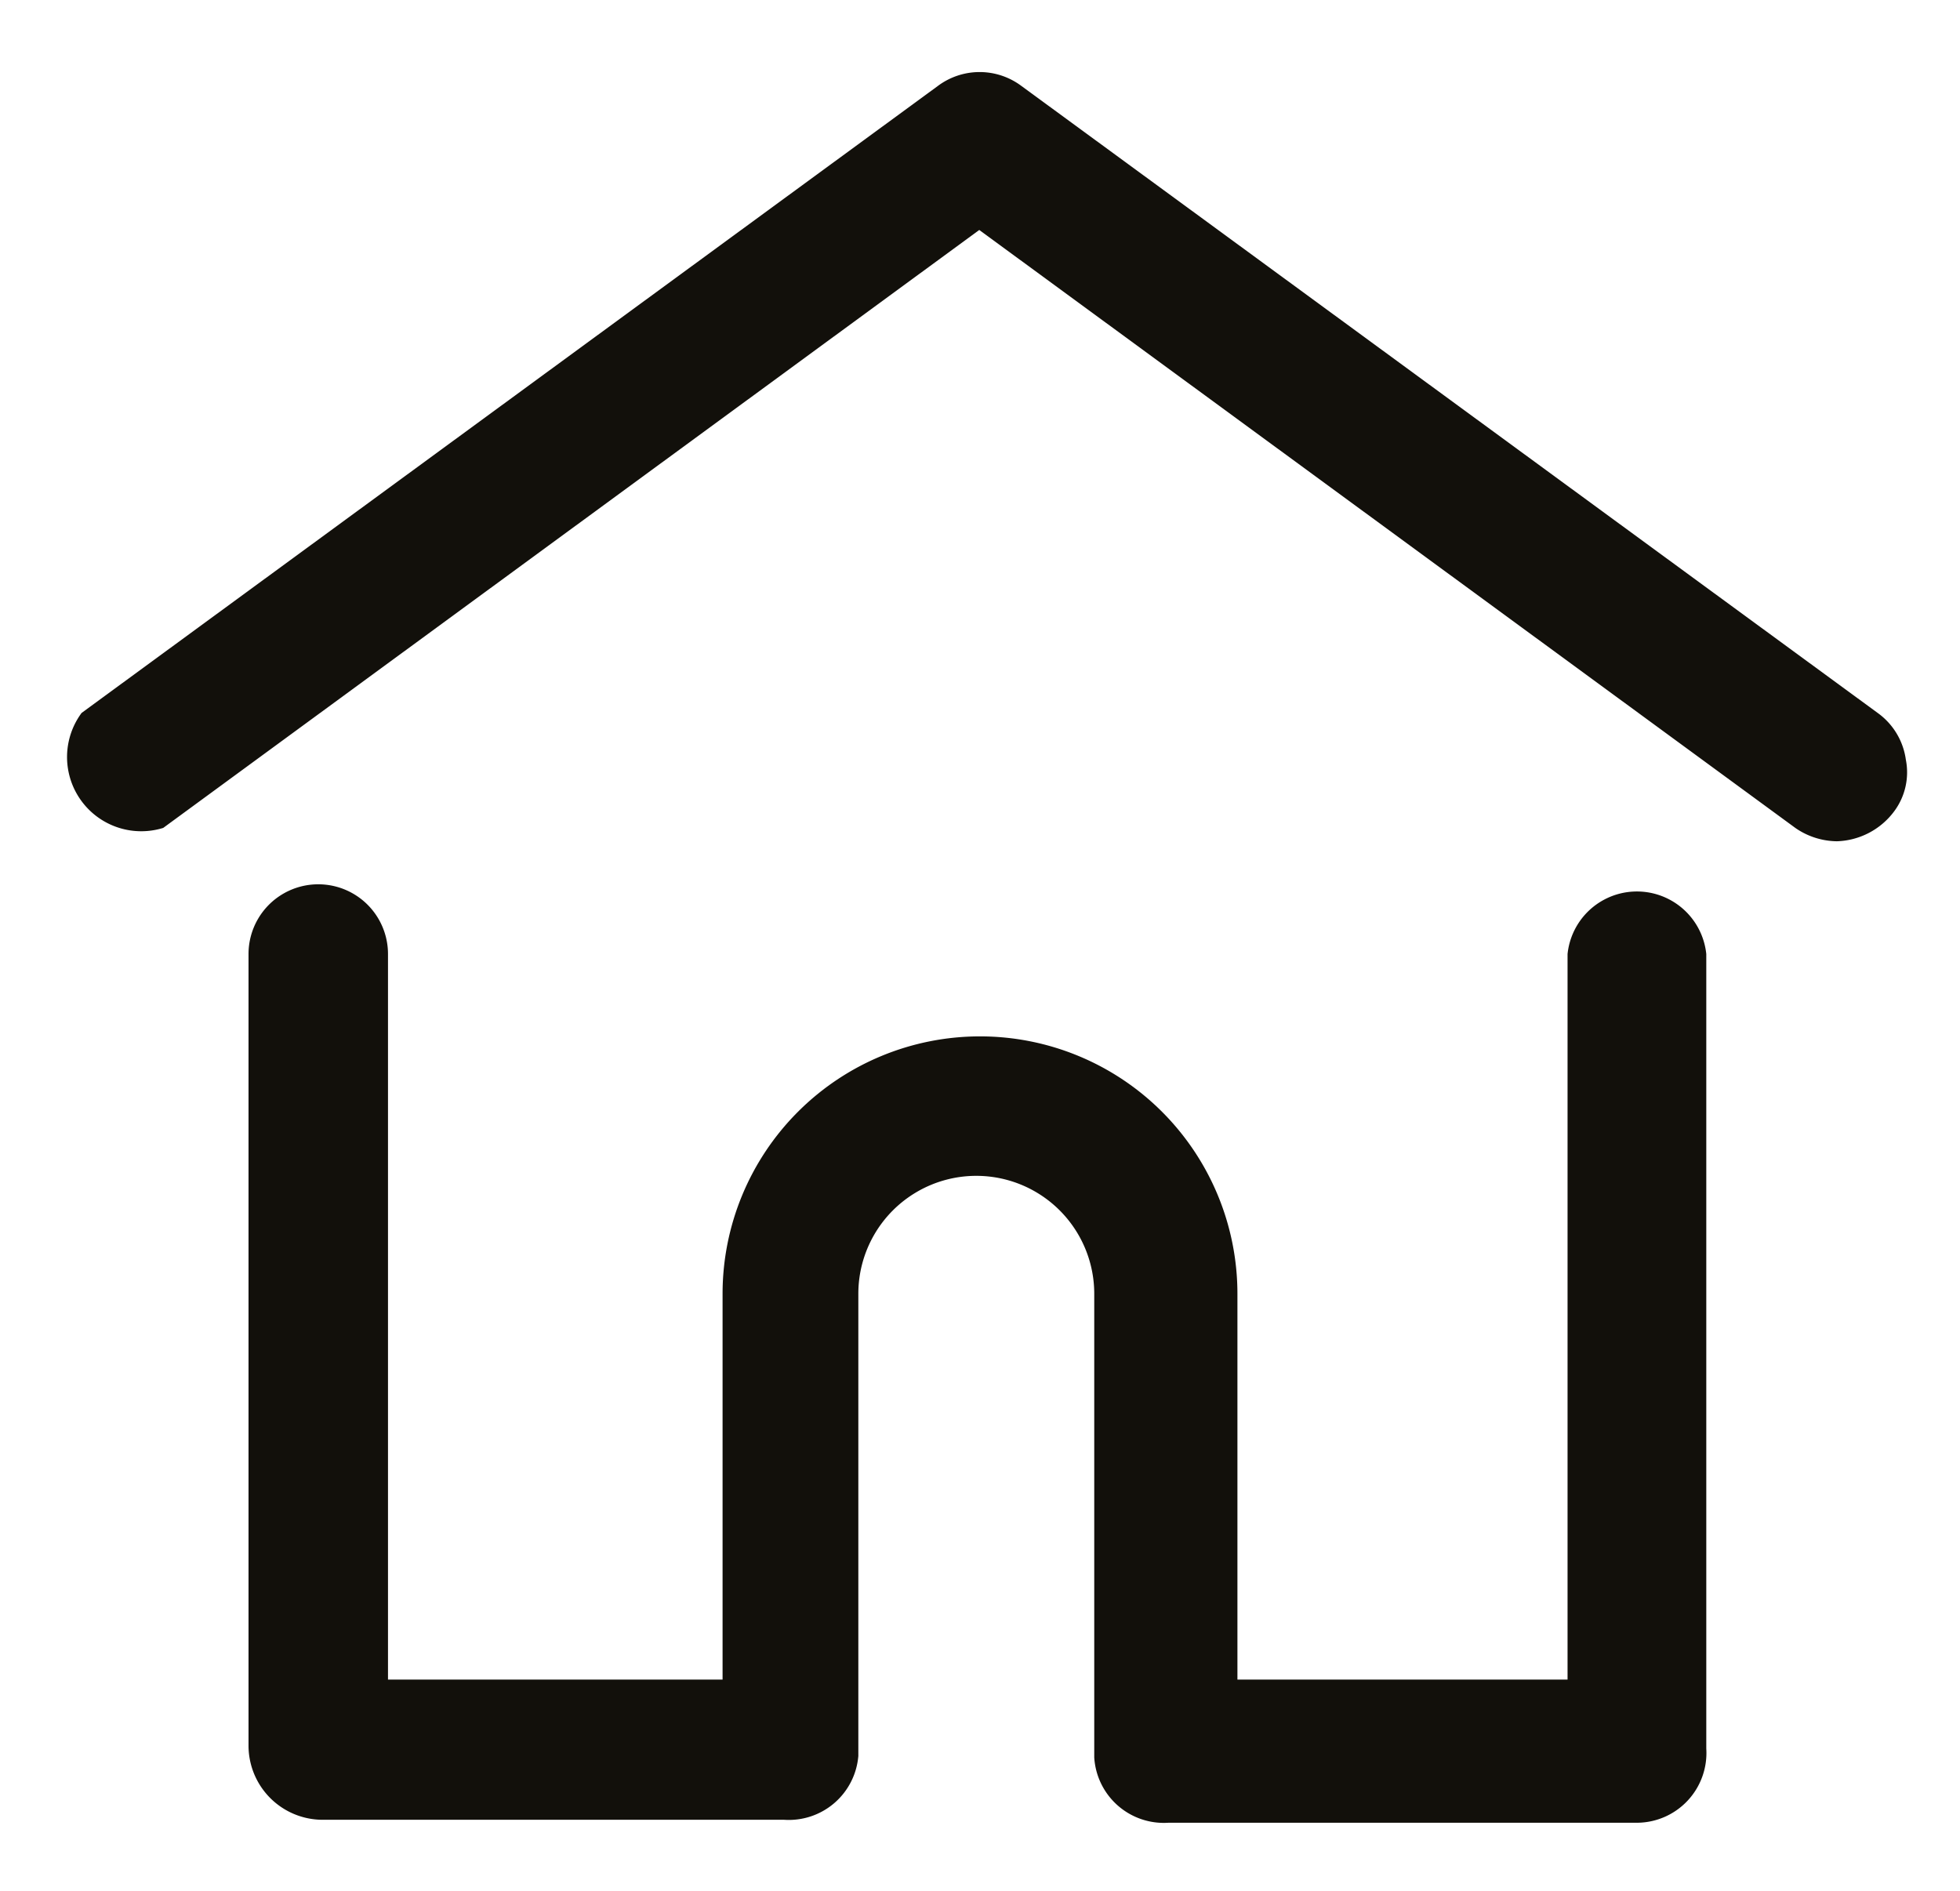 <svg id="Layer_1" data-name="Layer 1" xmlns="http://www.w3.org/2000/svg" viewBox="0 0 26.42 25.49"><defs><style>.cls-1{fill:#12100b;}</style></defs><title>ktu_home_ikona</title><path class="cls-1" d="M25.69,10.24a0.88,0.88,0,0,1-.16.7,1,1,0,0,1-.77.4,1,1,0,0,1-.56-0.18L13.2,3.1l-11,8.06A1,1,0,0,1,1.1,9.61L12.64,1.16a0.94,0.94,0,0,1,1.13,0L25.31,9.61A0.93,0.93,0,0,1,25.69,10.24Z"/><path class="cls-1" d="M23,12.86V23.57a0.94,0.94,0,0,1-.93,1H15.75a0.94,0.94,0,0,1-1-.88V17.44a1.59,1.59,0,0,0-3.18,0v6.23a0.94,0.94,0,0,1-1,.86H4.35a1,1,0,0,1-1-1V12.86a0.94,0.94,0,0,1,1.88,0v9.78H9.74v-5.2a3.47,3.47,0,0,1,6.94,0v5.2h4.45V12.86A0.94,0.94,0,0,1,23,12.86Z"/></svg>